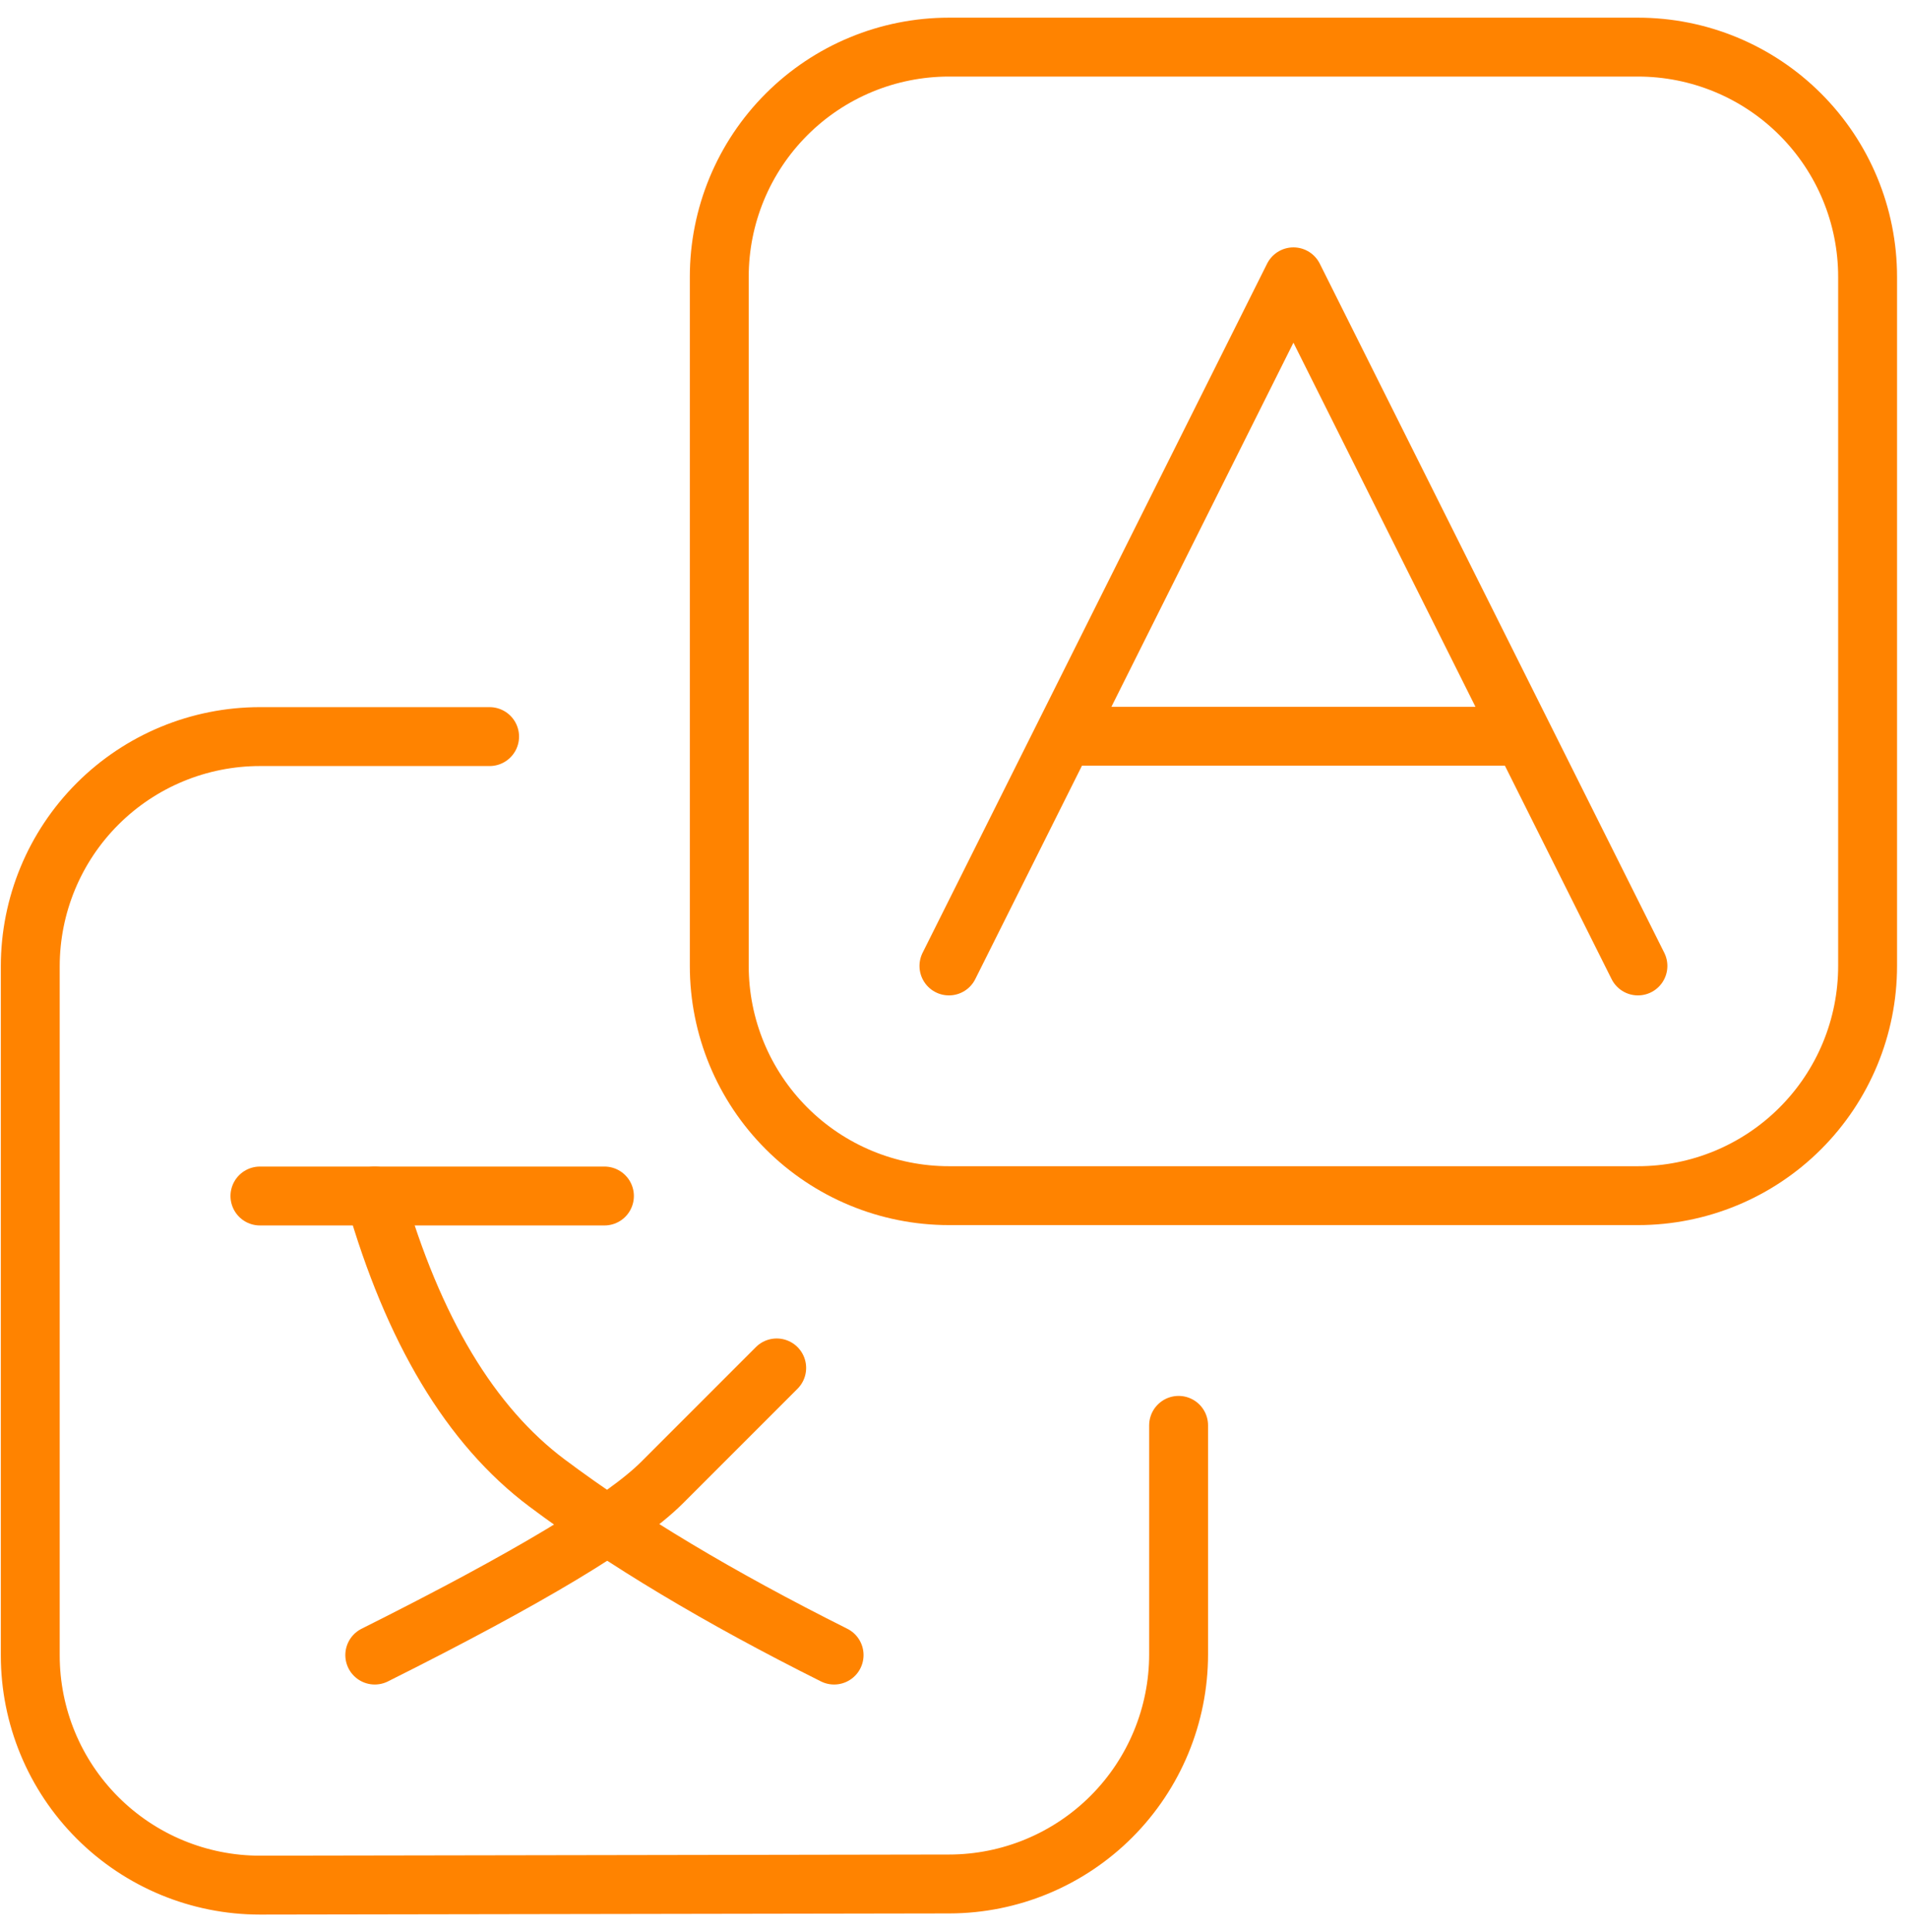 <svg width="81" height="82" viewBox="0 0 81 82" fill="none" xmlns="http://www.w3.org/2000/svg">
<path fill-rule="evenodd" clip-rule="evenodd" d="M79.285 41V11.75C79.285 9.164 78.258 6.684 76.429 4.856C74.601 3.027 72.121 2 69.535 2H40.285C37.699 2 35.219 3.027 33.391 4.856C31.562 6.684 30.535 9.164 30.535 11.75V41C30.535 43.586 31.562 46.066 33.391 47.894C35.219 49.723 37.699 50.75 40.285 50.75H69.535C72.121 50.75 74.601 49.723 76.429 47.894C78.258 46.066 79.285 43.586 79.285 41Z" stroke="#FF8300" stroke-width="2.5" stroke-linecap="round" stroke-linejoin="round"/>
<path d="M20.785 31.265H11.035C8.449 31.265 5.969 32.292 4.141 34.12C2.312 35.949 1.285 38.429 1.285 41.015V70.265C1.285 72.85 2.312 75.331 4.141 77.159C5.969 78.987 8.449 80.015 11.035 80.015H11.05L40.3 79.966C42.883 79.962 45.359 78.933 47.185 77.105C49.01 75.277 50.035 72.799 50.035 70.216V60.5M25.66 50.765H11.035" stroke="#FF8300" stroke-width="2.5" stroke-linecap="round" stroke-linejoin="round"/>
<path d="M32.973 58.062L28.098 62.937C26.469 64.561 22.413 66.998 15.91 70.25" stroke="#FF8300" stroke-width="2.5" stroke-linecap="round" stroke-linejoin="round"/>
<path d="M15.91 50.765C17.538 56.449 19.976 60.515 23.223 62.947C26.469 65.38 30.535 67.812 35.41 70.25M40.285 41L54.91 11.75L69.535 41M64.66 31.25H45.16" stroke="#FF8300" stroke-width="2.5" stroke-linecap="round" stroke-linejoin="round"/>
</svg>
